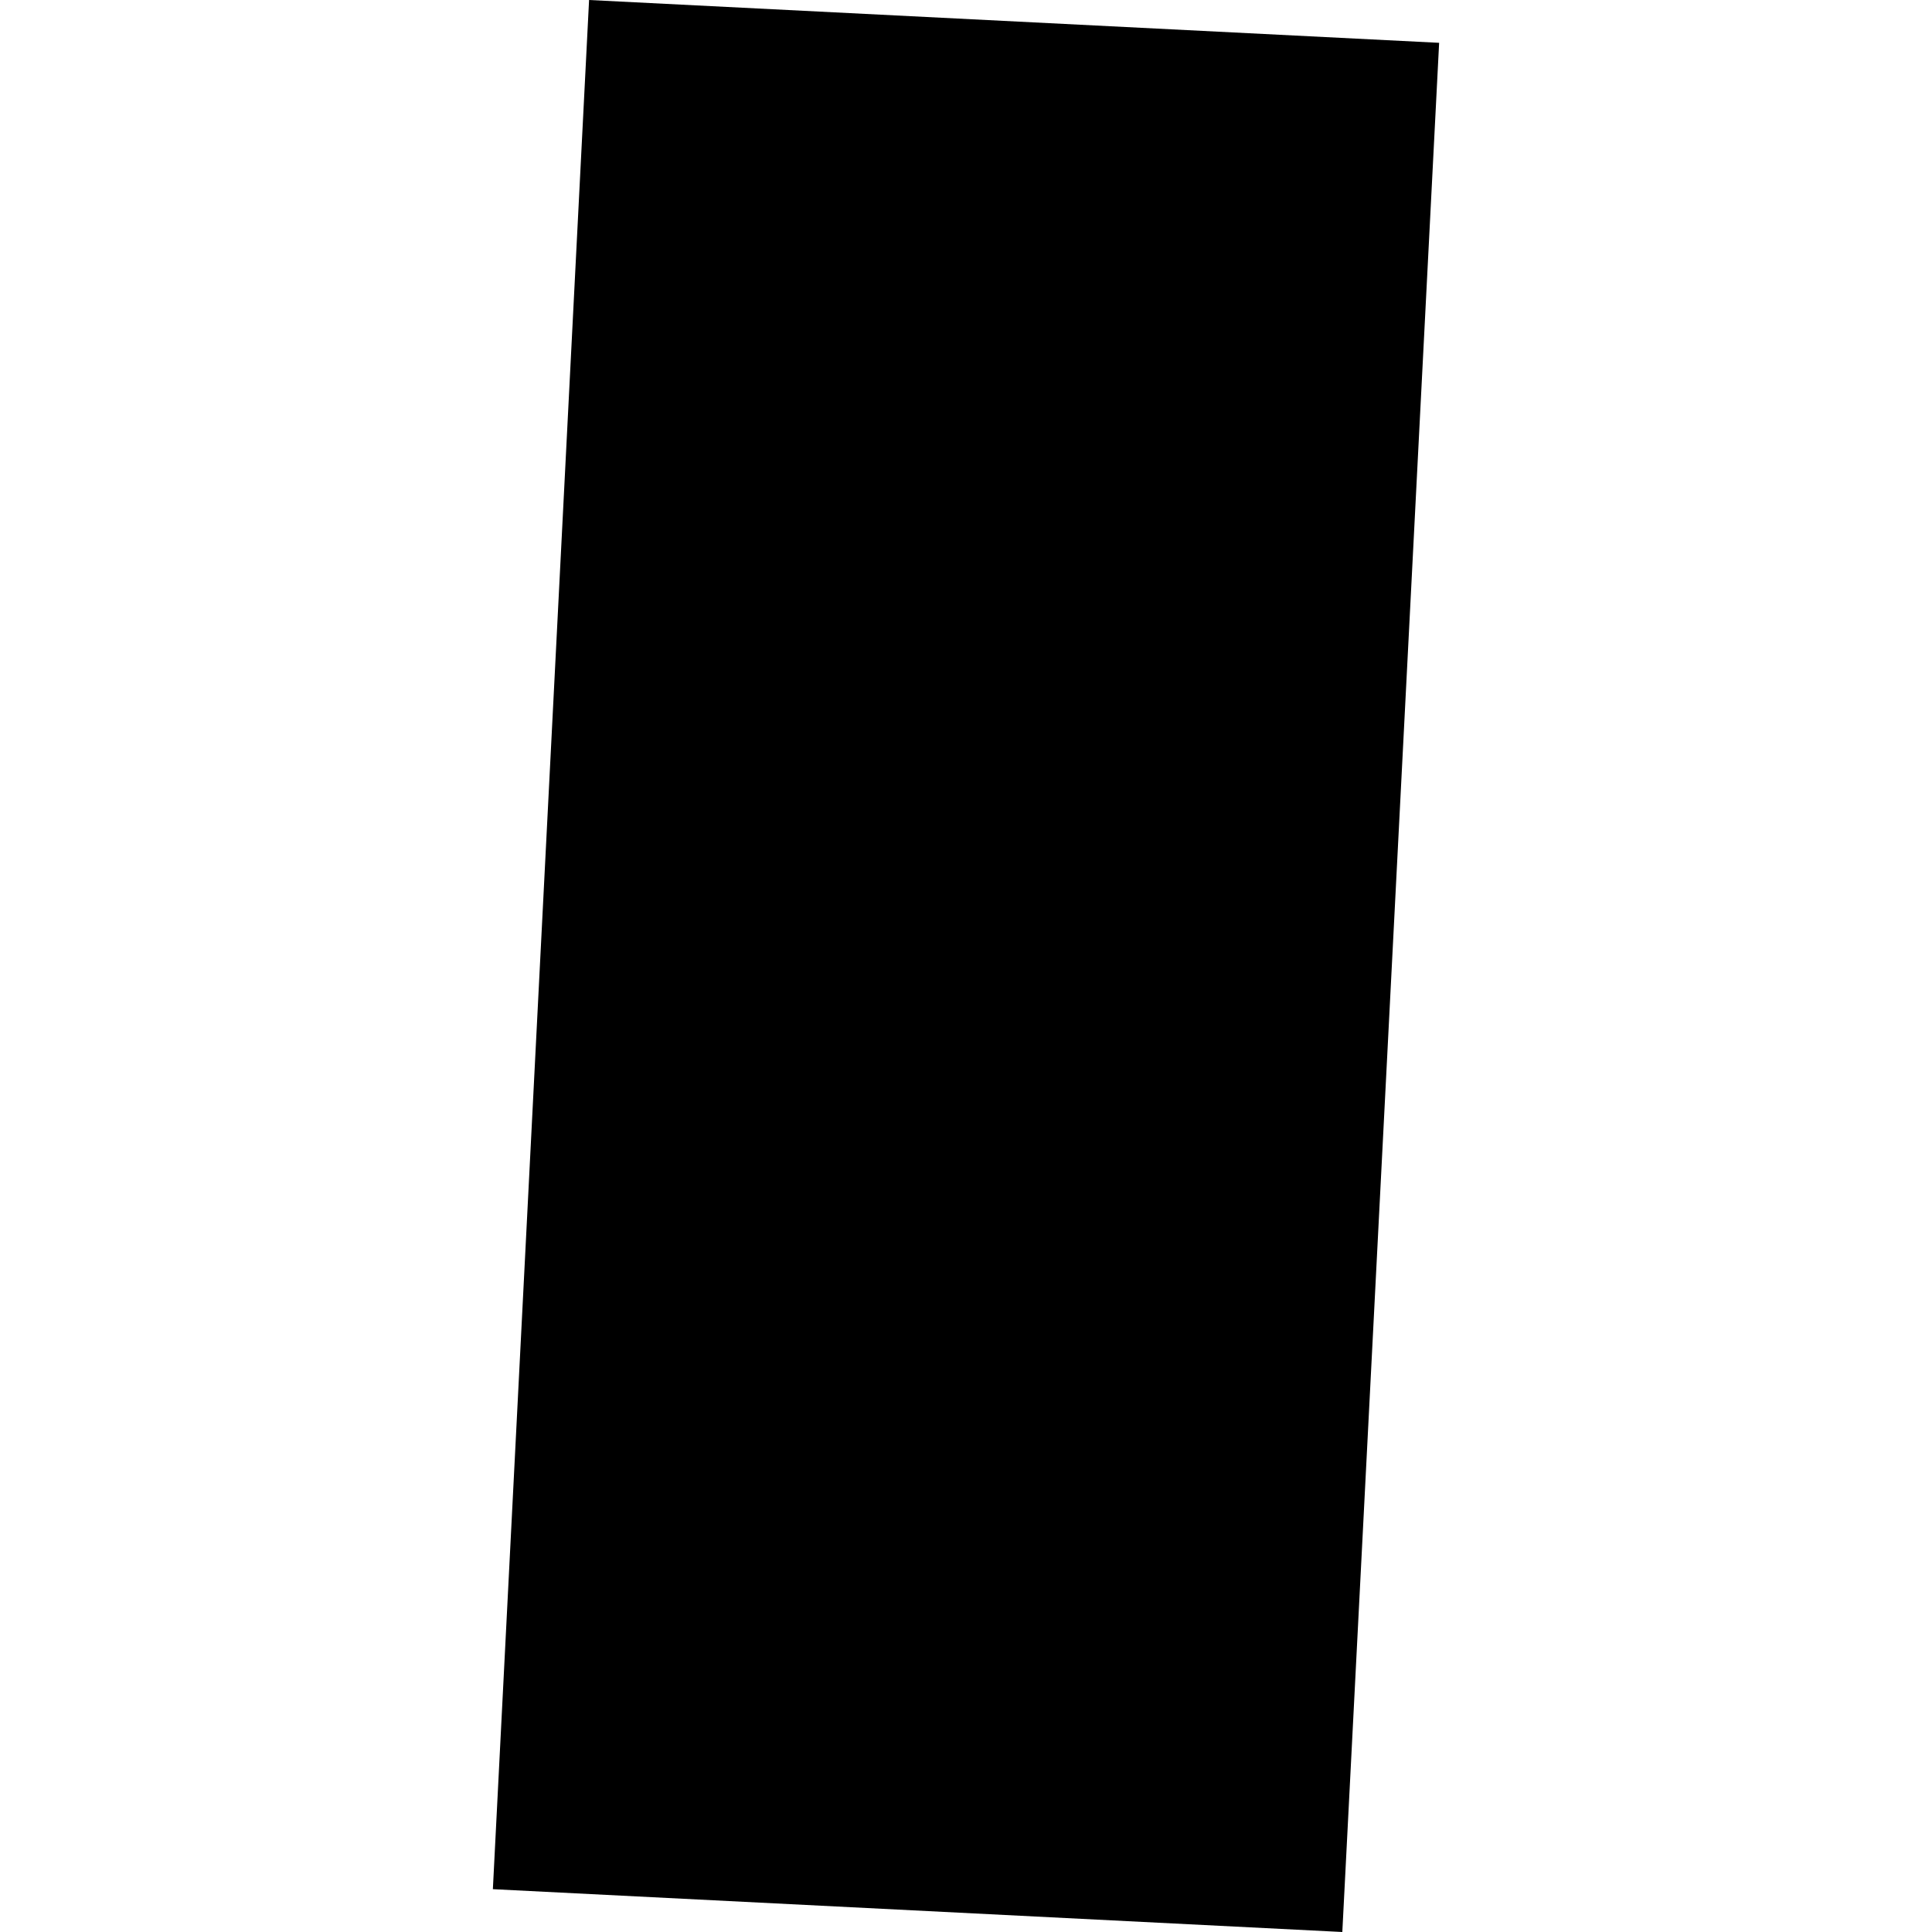 <?xml version="1.0" encoding="utf-8" standalone="no"?>
<!DOCTYPE svg PUBLIC "-//W3C//DTD SVG 1.1//EN"
  "http://www.w3.org/Graphics/SVG/1.1/DTD/svg11.dtd">
<!-- Created with matplotlib (https://matplotlib.org/) -->
<svg height="288pt" version="1.1" viewBox="0 0 288 288" width="288pt" xmlns="http://www.w3.org/2000/svg" xmlns:xlink="http://www.w3.org/1999/xlink">
 <defs>
  <style type="text/css">
*{stroke-linecap:butt;stroke-linejoin:round;}
  </style>
 </defs>
 <g id="figure_1">
  <g id="patch_1">
   <path d="M 0 288 
L 288 288 
L 288 0 
L 0 0 
z
" style="fill:none;opacity:0;"/>
  </g>
  <g id="axes_1">
   <g id="PatchCollection_1">
    <path clip-path="url(#p6e620638a3)" d="M 87.813 0 
L 214.529 6.383 
L 200.097 288 
L 73.471 281.616 
L 87.813 0 
"/>
   </g>
  </g>
 </g>
 <defs>
  <clipPath id="p6e620638a3">
   <rect height="288" width="141.058" x="73.471" y="0"/>
  </clipPath>
 </defs>
</svg>
